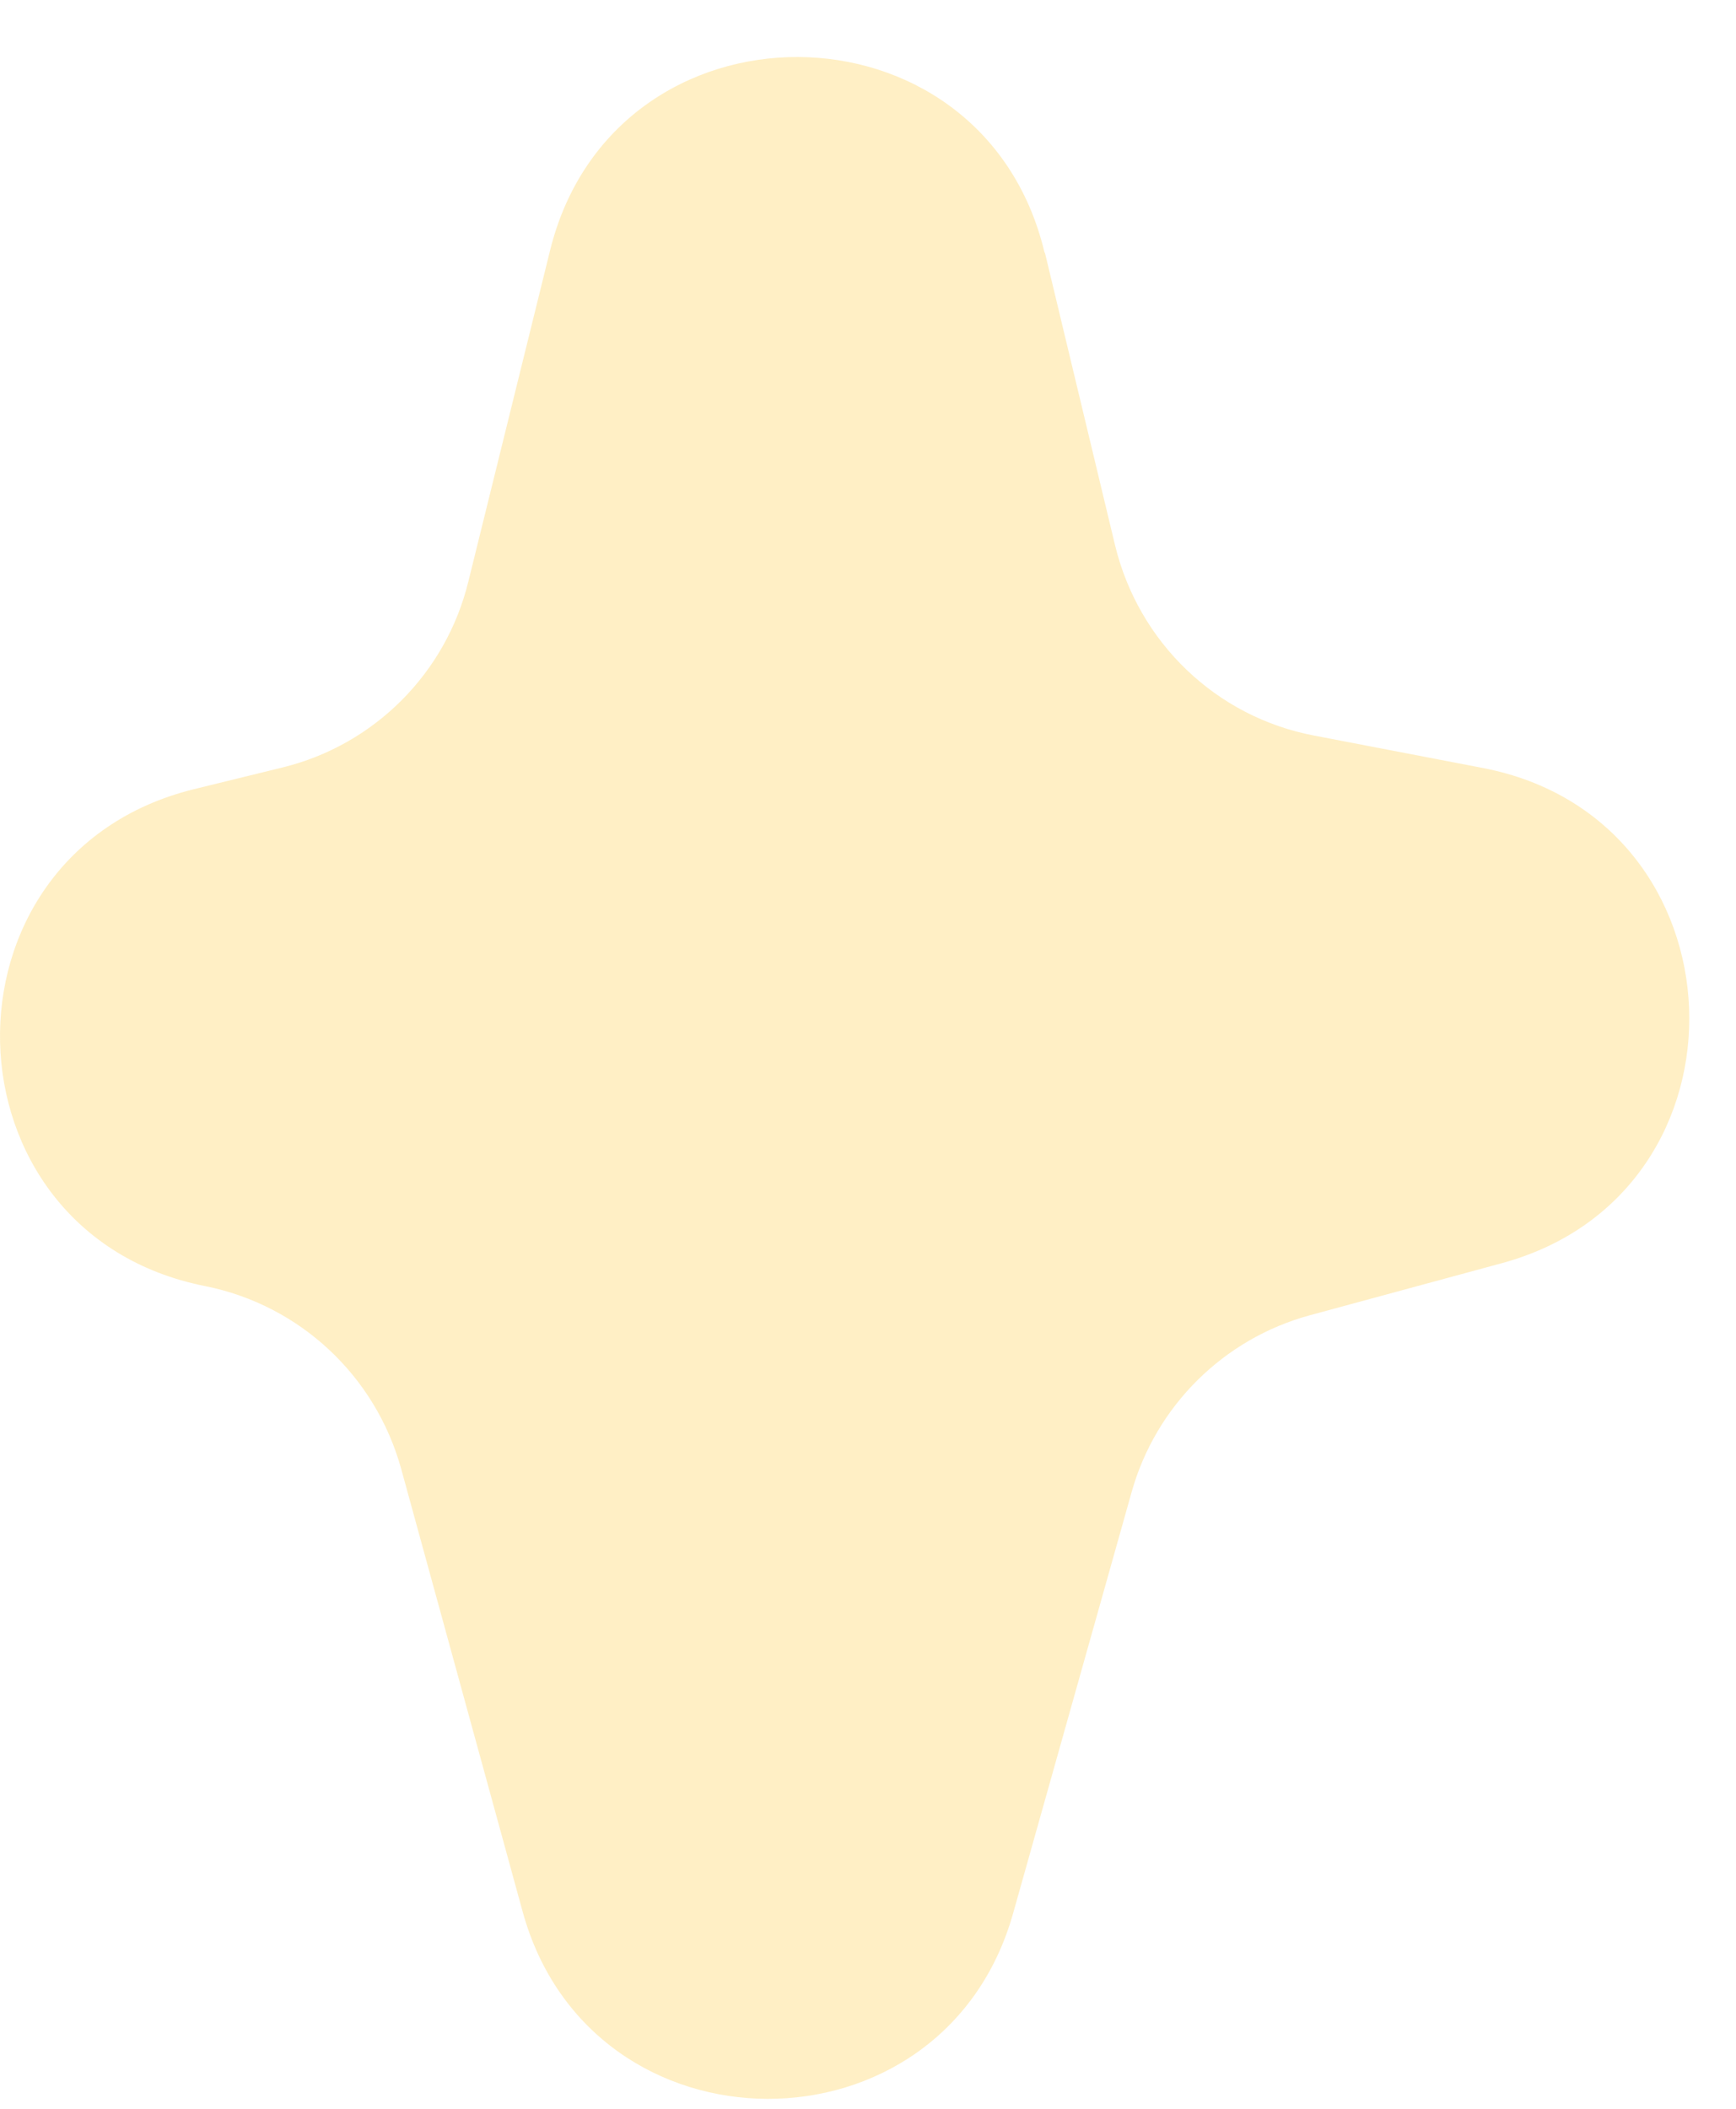 <svg width="14" height="17" viewBox="0 0 14 17" fill="none" xmlns="http://www.w3.org/2000/svg">
<path d="M8.428 2.042L8.992 4.394C9.182 5.18 9.809 5.781 10.599 5.93L11.958 6.191C14.094 6.602 14.207 9.614 12.112 10.183L10.563 10.603C9.868 10.792 9.322 11.334 9.127 12.025L8.17 15.425C7.606 17.425 4.766 17.416 4.215 15.411L3.235 11.84C3.027 11.09 2.418 10.521 1.655 10.368C-0.499 9.943 -0.571 6.891 1.56 6.363L2.278 6.187C3.018 6.006 3.596 5.428 3.777 4.688L4.436 2.019C4.951 -0.067 7.922 -0.058 8.423 2.033L8.428 2.042Z" fill="#FFD870" fill-opacity="0.4"/>
</svg>
